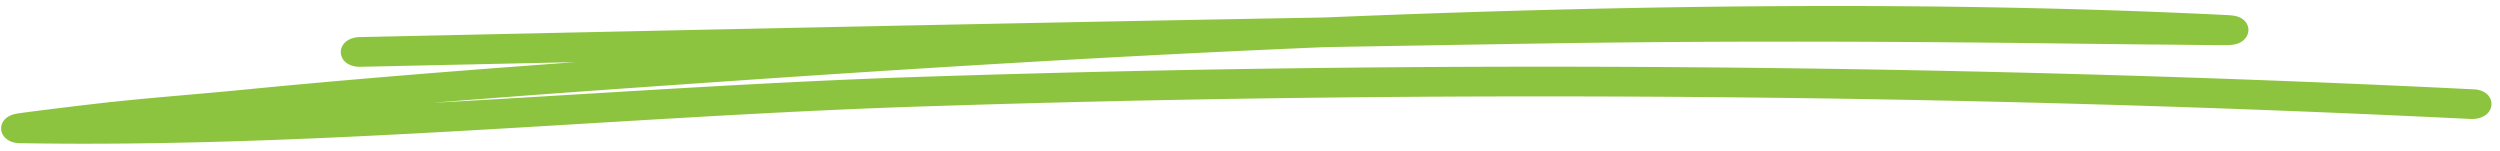 <?xml version="1.0" encoding="UTF-8"?> <svg xmlns="http://www.w3.org/2000/svg" width="232" height="14" fill="none"> <path fill-rule="evenodd" clip-rule="evenodd" d="M98.247 3.837a2534.663 2534.663 0 00-31.736 2.01C51.847 6.862 37.19 7.9 22.628 9.327c-4.584.45-9.241.779-13.794 1.313-2.858.335-6.647.805-7.143.896-.26.051-.372.122-.409.145-.254.164-.204.314-.055.429.06.049.21.169.622.176 27.52.472 55.582-2.47 83.104-3.387 47.727-1.584 96.947-1.192 144.384 1.144.414.018.813-.133.865-.342.065-.204-.238-.394-.652-.411-47.518-2.34-96.818-2.735-144.637-1.143C59.263 9 33.148 11.62 7.443 11.58c.59-.07 1.167-.14 1.694-.205 4.534-.533 9.172-.856 13.737-1.306 14.53-1.427 29.159-2.463 43.804-3.472 18.171-1.258 37.137-2.424 56.261-3.223 6.846-.118 13.668-.236 20.49-.343 14.76-.23 29.594-.203 44.327-.038 4.437.053 8.873.112 13.309.148 1.471.015 5.264.067 5.792.043.654-.028.774-.3.785-.346.032-.102.006-.241-.319-.352-.034-.016-.242-.067-.702-.089-26.813-1.328-55.403-.953-83.676.224-29.838.53-59.789 1.18-89.55 1.82-.425.01-.77.187-.768.395.002.208.35.368.776.363 21.549-.465 43.207-.933 64.844-1.36z" fill="#8DC43F" stroke="#8DC43F" stroke-width="2"></path> </svg> 